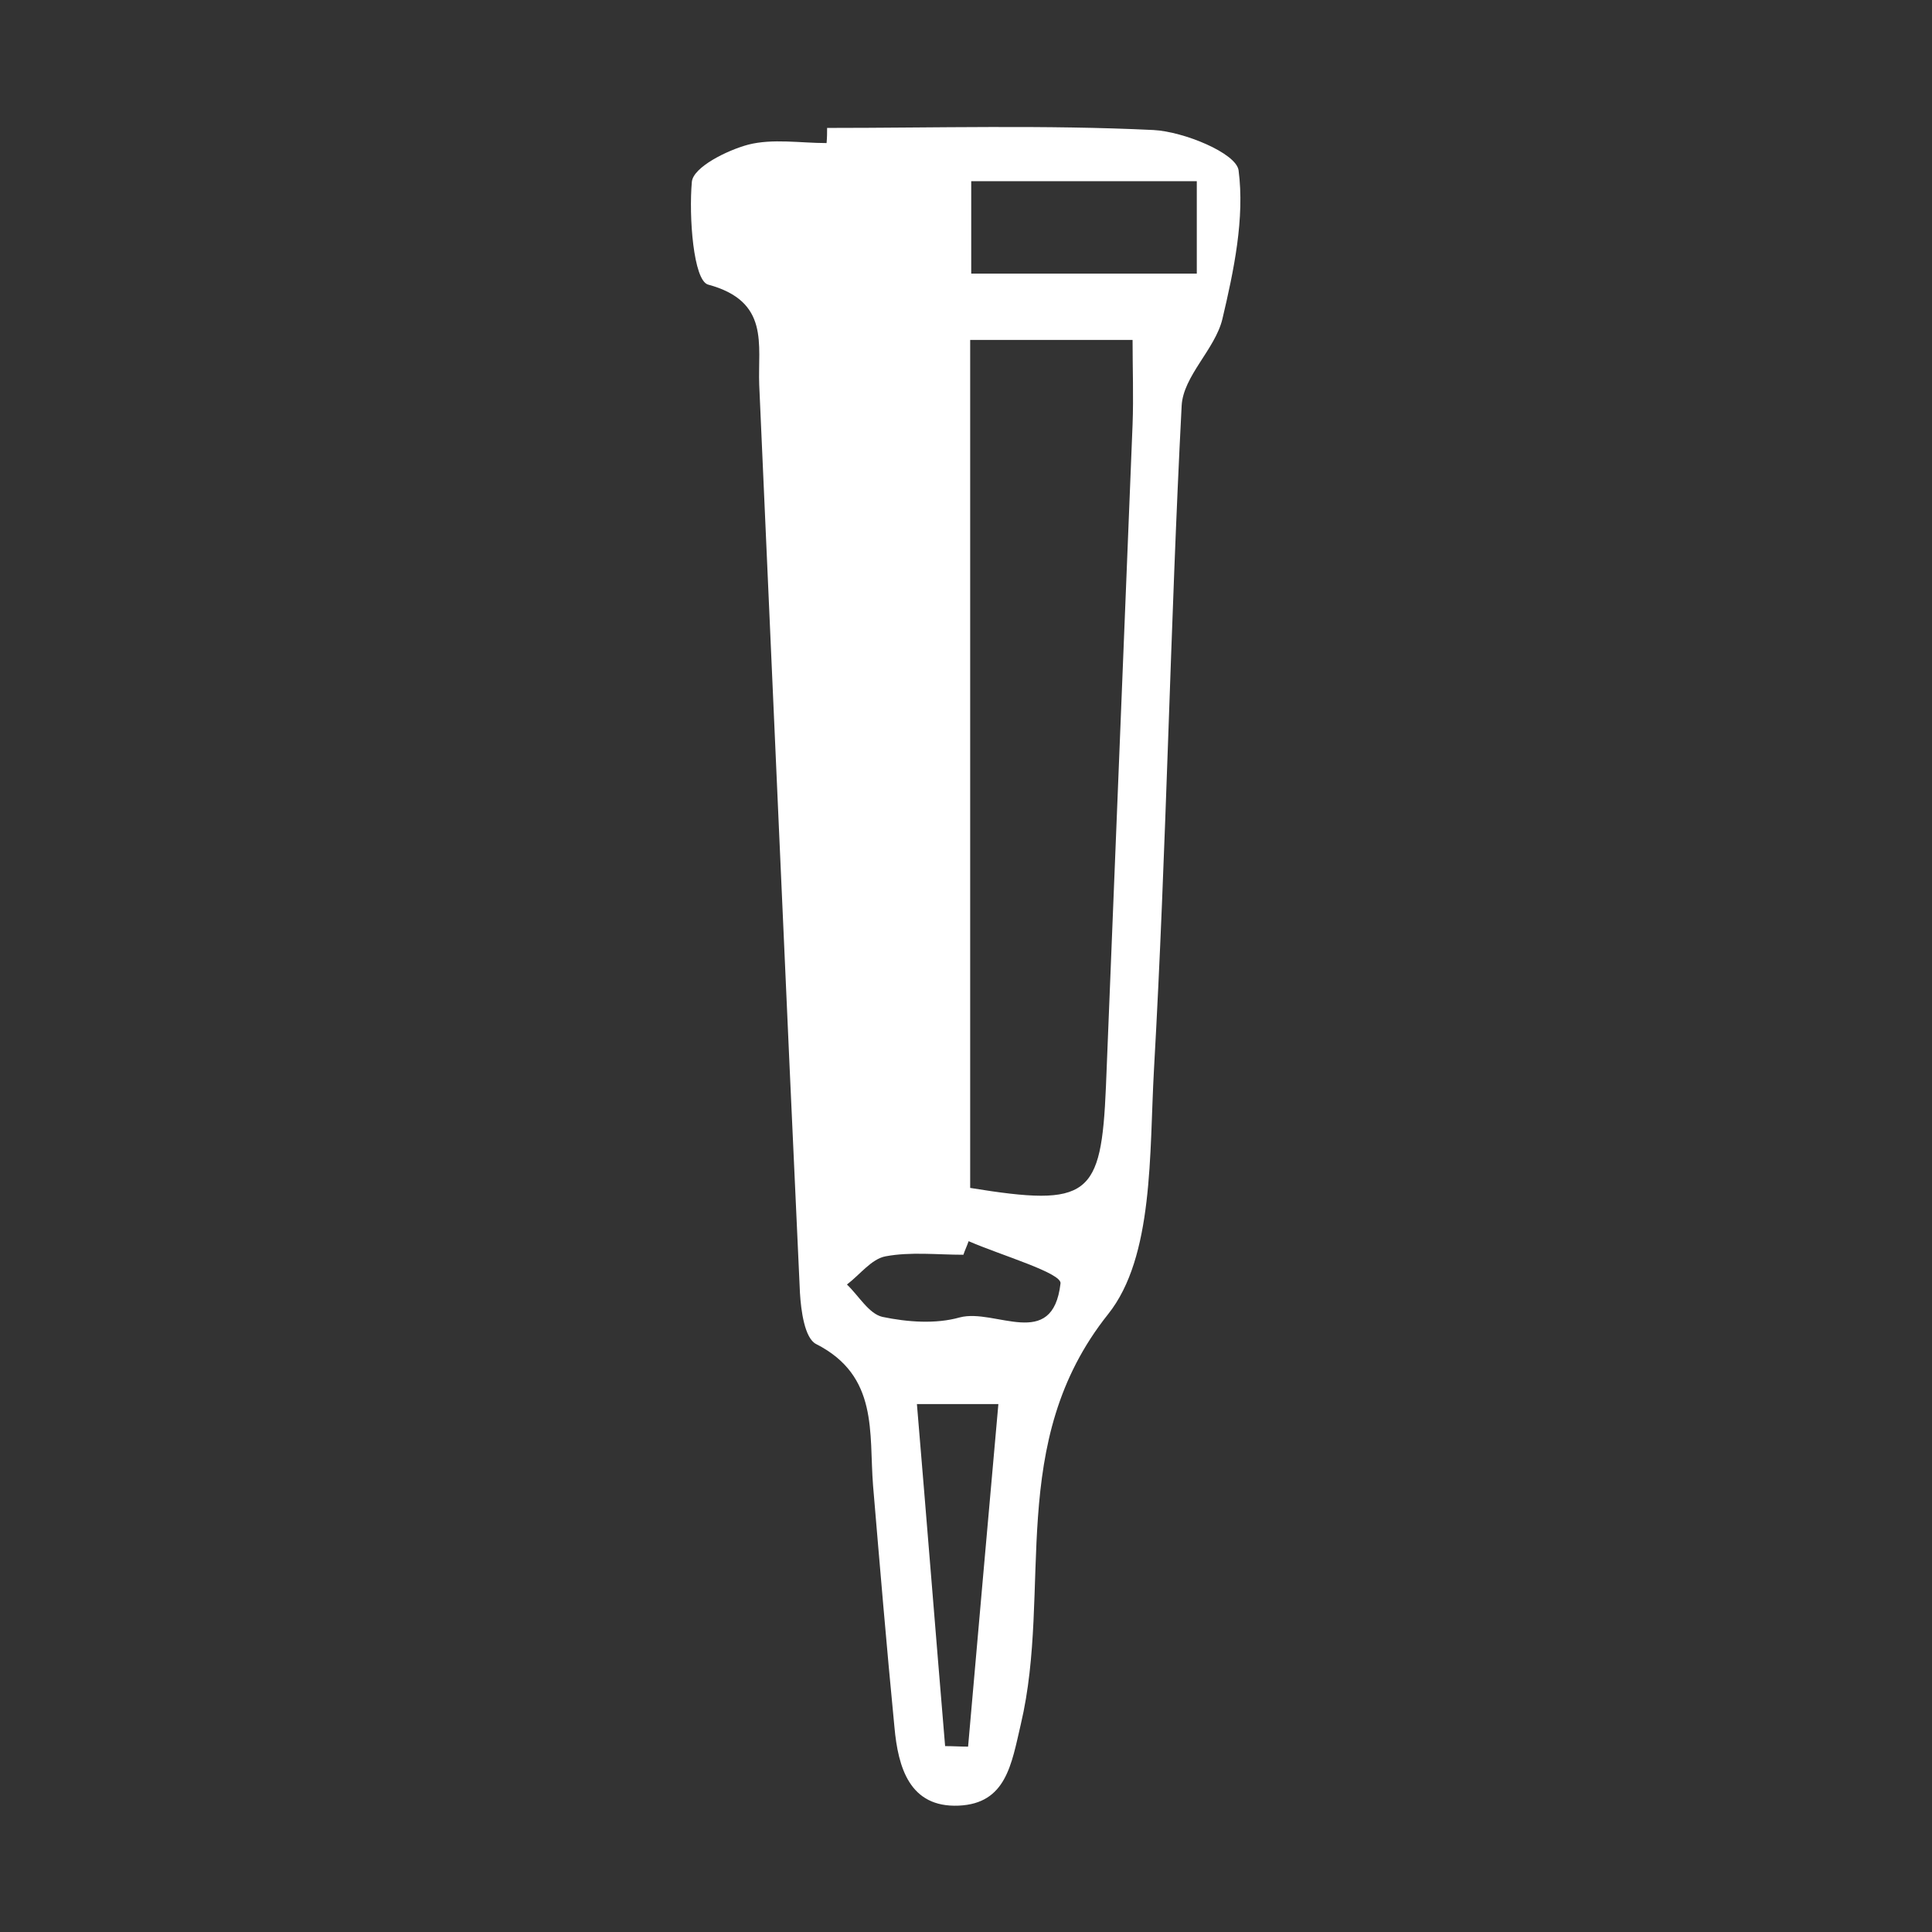 <?xml version="1.0" encoding="utf-8"?>
<!-- Generator: Adobe Illustrator 21.1.0, SVG Export Plug-In . SVG Version: 6.00 Build 0)  -->
<svg version="1.1" id="图层_1" xmlns="http://www.w3.org/2000/svg" xmlns:xlink="http://www.w3.org/1999/xlink" width="50" height="50" x="0px" y="0px"
	 viewBox="0 0 370 370" style="enable-background:new 0 0 370 370;" xml:space="preserve">
<rect x="0" y="0" width="370" height="370" fill="#333333" stroke="none"/>
<style type="text/css">
	.st0{fill:#FFFFFF;}
</style>
<path class="st0" d="M158.4,24.5c20.8,0,41.7-0.6,62.5,0.4c5.8,0.3,15.8,4.4,16.3,7.7c1.2,9.2-0.9,19.2-3.1,28.5
	c-1.4,5.8-7.5,10.9-7.8,16.6c-2.2,42.3-2.9,84.8-5.3,127.1c-0.9,16,0,35.9-8.8,46.9c-19.6,24.6-10.6,52.6-16.7,78.5
	c-1.8,7.7-2.8,15.2-11.9,15.6c-9.4,0.4-11.6-7.3-12.3-15c-1.5-15.4-2.8-30.9-4.1-46.3c-0.8-10.1,1.1-21-10.9-27.1
	c-2.2-1.1-2.9-6.4-3.1-9.8c-2.7-58-5.2-116-7.8-173.9c-0.3-7.7,2.1-16-9.8-19.2c-2.8-0.8-3.7-13-3.1-19.7c0.3-2.8,6.7-6,10.8-7.1
	c4.7-1.2,10-0.3,15-0.3C158.4,26.3,158.4,25.4,158.4,24.5z M185.8,227.5c22.8,3.7,25.1,1.7,26-19.4c1.7-42.3,3.4-84.6,5.1-126.8
	c0.2-5.3,0-10.6,0-16.2c-11.2,0-20.8,0-31.1,0C185.8,119.7,185.8,173.3,185.8,227.5z M186,52.4c15.1,0,29.2,0,43.2,0
	c0-6.1,0-11.7,0-17.7c-14.9,0-28.7,0-43.2,0C186,40.4,186,45.2,186,52.4z M181,334.4c1.5,0,2.9,0.1,4.4,0.1
	c1.9-21.6,3.8-43.2,5.8-65.6c-5.6,0-9.8,0-15.6,0C177.5,291.5,179.2,312.9,181,334.4z M185.5,237.7c-0.3,0.9-0.7,1.7-1,2.6
	c-5,0-10.1-0.6-14.9,0.3c-2.7,0.5-4.9,3.5-7.4,5.4c2.3,2.2,4.2,5.6,6.8,6.2c4.8,1,10.2,1.4,14.8,0.1c6.8-1.8,17.8,6.5,19.3-6.5
	C203.4,243.8,191.7,240.4,185.5,237.7z"/>
</svg>
